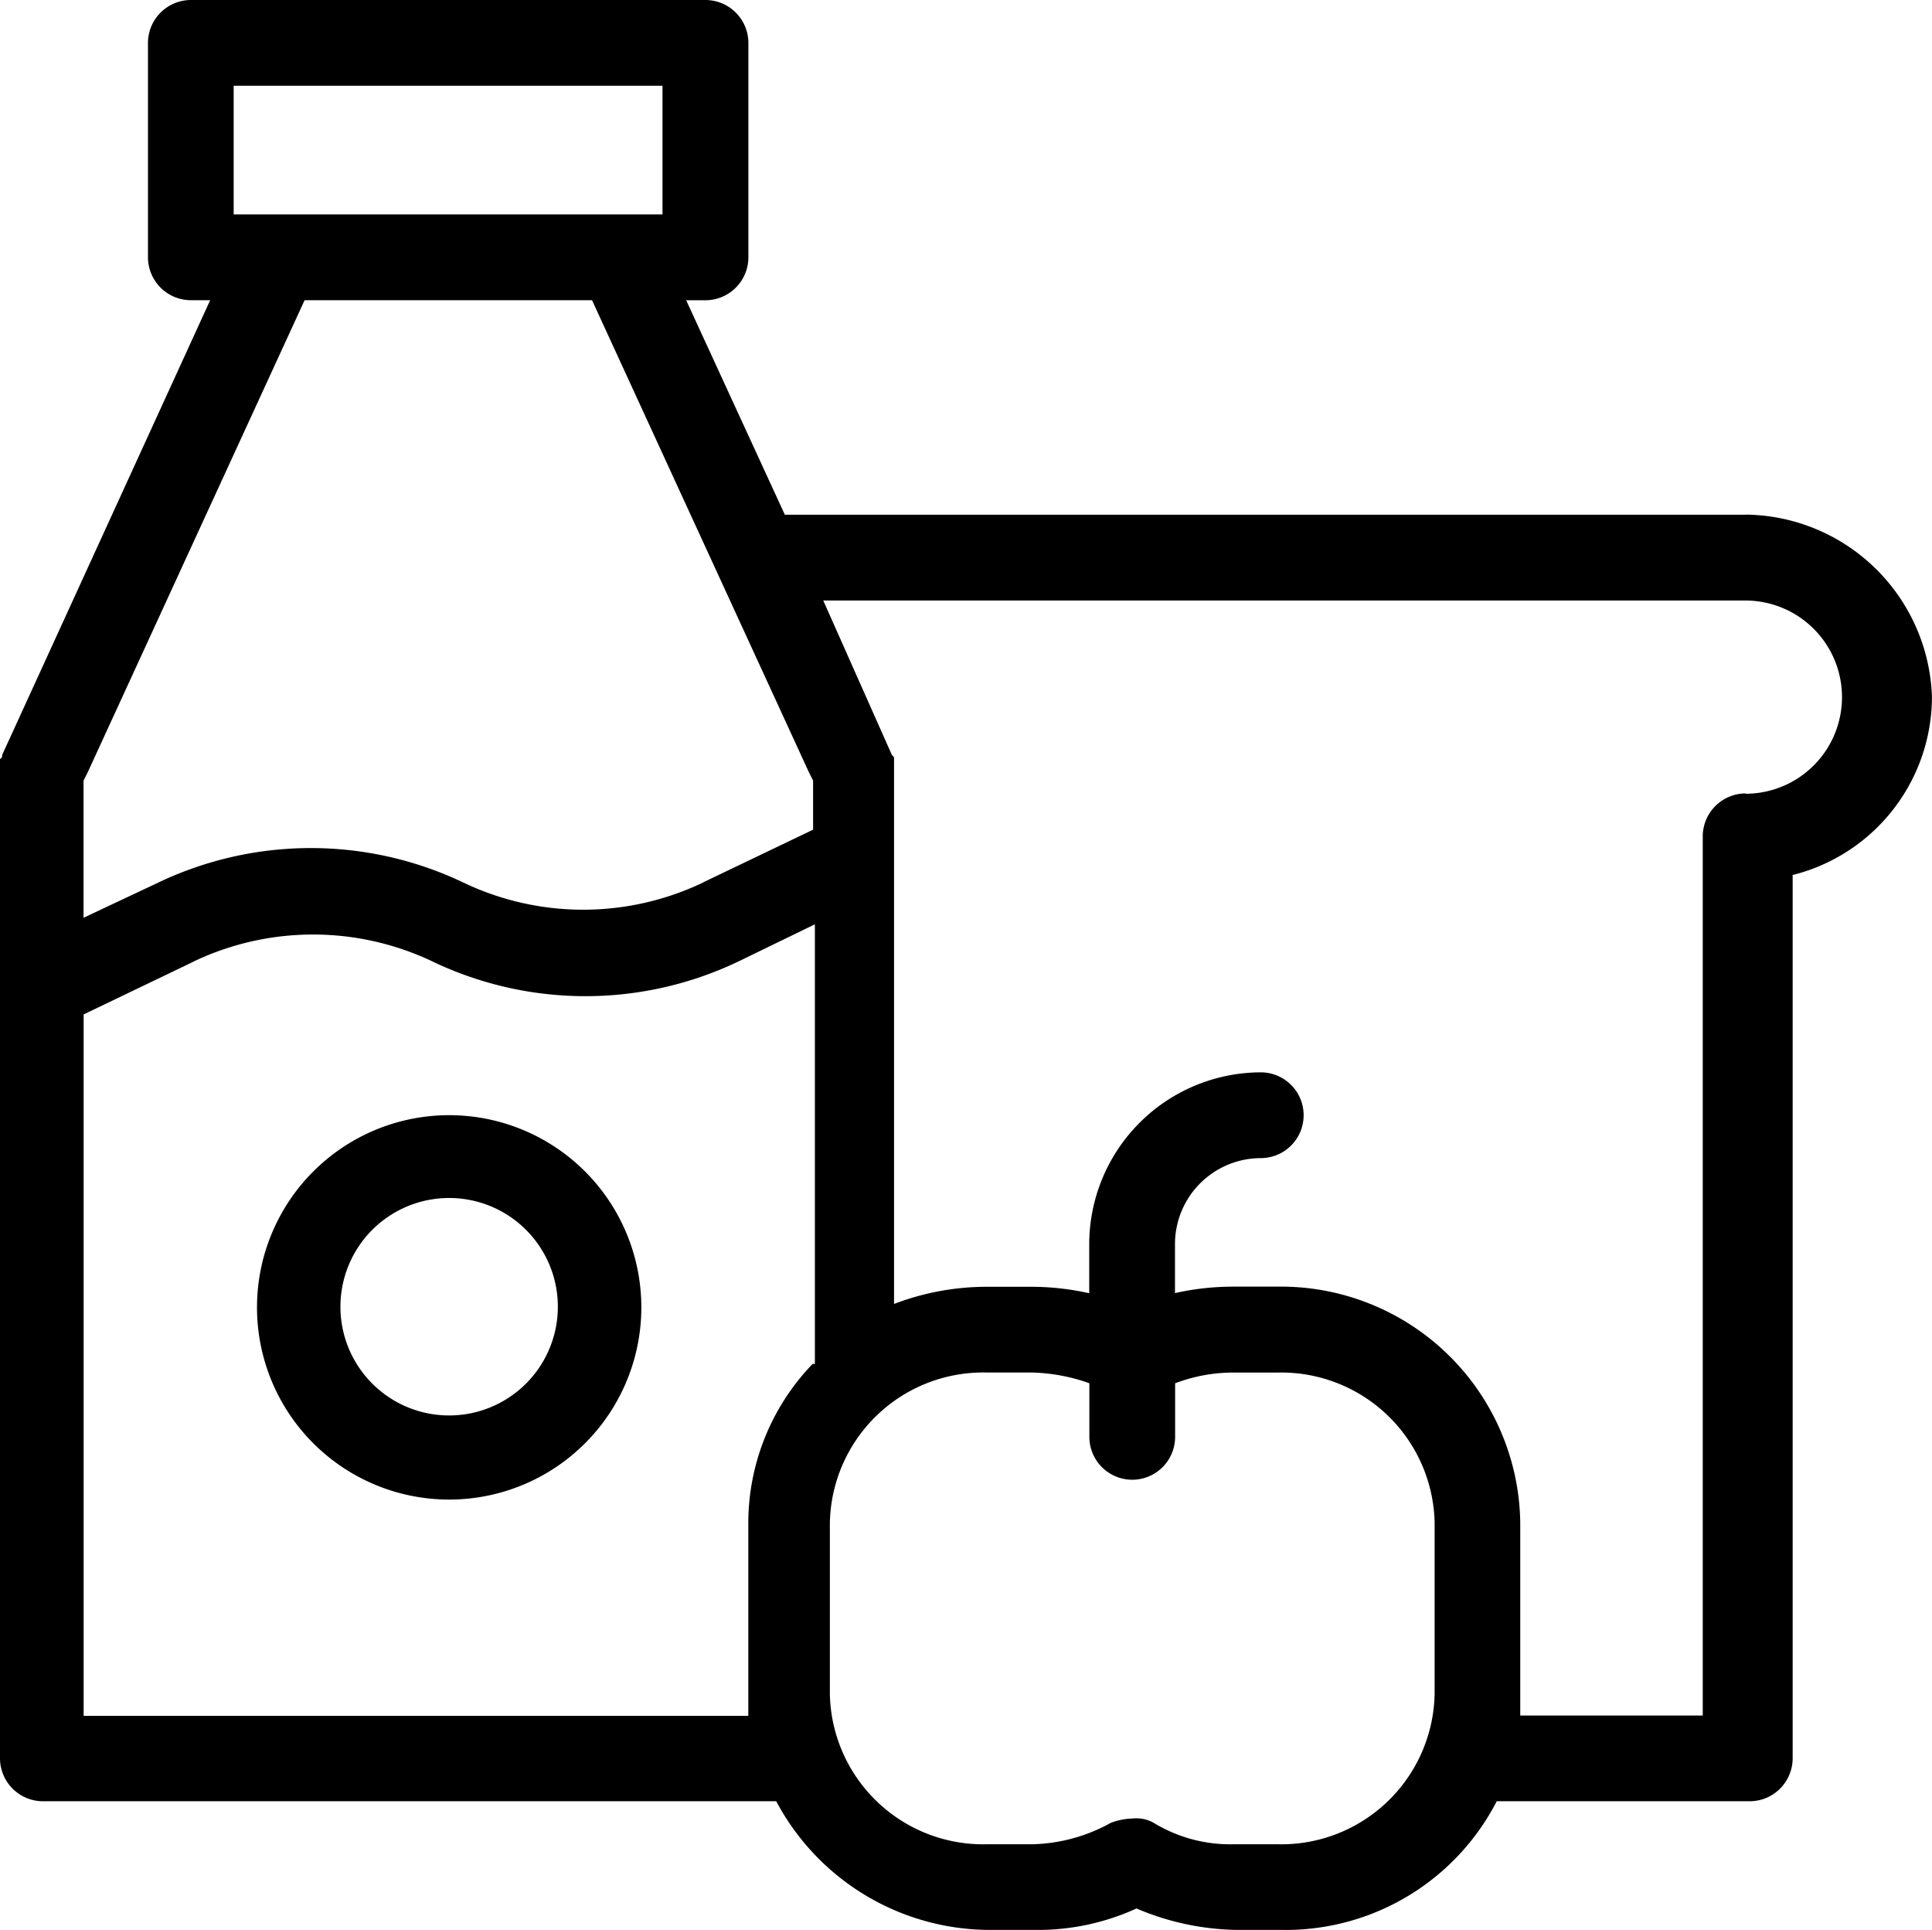 <svg xmlns="http://www.w3.org/2000/svg" width="41" height="40.955" viewBox="0 0 41 40.955"><path id="dlc" d="M293.042,15.234H272.656l-2.093-4.55h.41a.913.913,0,0,0,.91-.91V5.223a.913.913,0,0,0-.91-.91H260.051a.913.913,0,0,0-.91.91v4.55a.913.913,0,0,0,.91.91h.41l-4.414,9.648c0,.046,0,.046-.046.091v21.2a.913.913,0,0,0,.91.91h15.563a5.143,5.143,0,0,0,4.55,2.73h.956a5.025,5.025,0,0,0,2.139-.455,5.621,5.621,0,0,0,2.139.455h.956a5.038,5.038,0,0,0,4.55-2.73h5.37a.913.913,0,0,0,.91-.91V22.879A3.905,3.905,0,0,0,297,19.1a4,4,0,0,0-3.959-3.868m-32.081-9.1h9.1v2.73h-9.1Zm12.286,27.121a4.869,4.869,0,0,0-1.365,3.367v4.1H257.776V25.837l2.275-1.092.091-.046a5.9,5.9,0,0,1,5.006,0,7.525,7.525,0,0,0,6.553,0l1.593-.774v9.329Zm0-11.331-2.275,1.09-.091.046a5.9,5.9,0,0,1-5.006,0,7.525,7.525,0,0,0-6.553,0l-1.547.728v-2.91l.091-.182,4.6-10.011h6.1l4.6,10.011.091.182v1.046Zm13.2,18.338a3.255,3.255,0,0,1-3.322,3.185h-.956a3.123,3.123,0,0,1-1.684-.455.745.745,0,0,0-.455-.091,1.36,1.36,0,0,0-.455.091,3.588,3.588,0,0,1-1.684.455h-.956a3.255,3.255,0,0,1-3.322-3.185v-3.64a3.255,3.255,0,0,1,3.322-3.185h.956a3.879,3.879,0,0,1,1.229.228V34.8a.91.91,0,1,0,1.82,0h0V33.664a3.464,3.464,0,0,1,1.229-.228h.956a3.255,3.255,0,0,1,3.322,3.185Zm6.6-19.112a.913.913,0,0,0-.91.91V40.713h-3.873v-4.1a5.079,5.079,0,0,0-5.142-5h-.956a5.646,5.646,0,0,0-1.229.137V30.706a1.825,1.825,0,0,1,1.82-1.82.91.91,0,0,0,0-1.82,3.651,3.651,0,0,0-3.64,3.64v1.047a5.646,5.646,0,0,0-1.229-.137h-.956a5.524,5.524,0,0,0-1.957.364V20.422c0-.046,0-.046-.046-.091l-1.456-3.276h19.569a2.05,2.05,0,1,1,0,4.1Zm-27.535,6.827a4.078,4.078,0,1,0,.044,0h-.044m0,6.371a2.307,2.307,0,1,1,.043,0h-.043Z" transform="translate(-256.001 -4.313)"></path></svg>